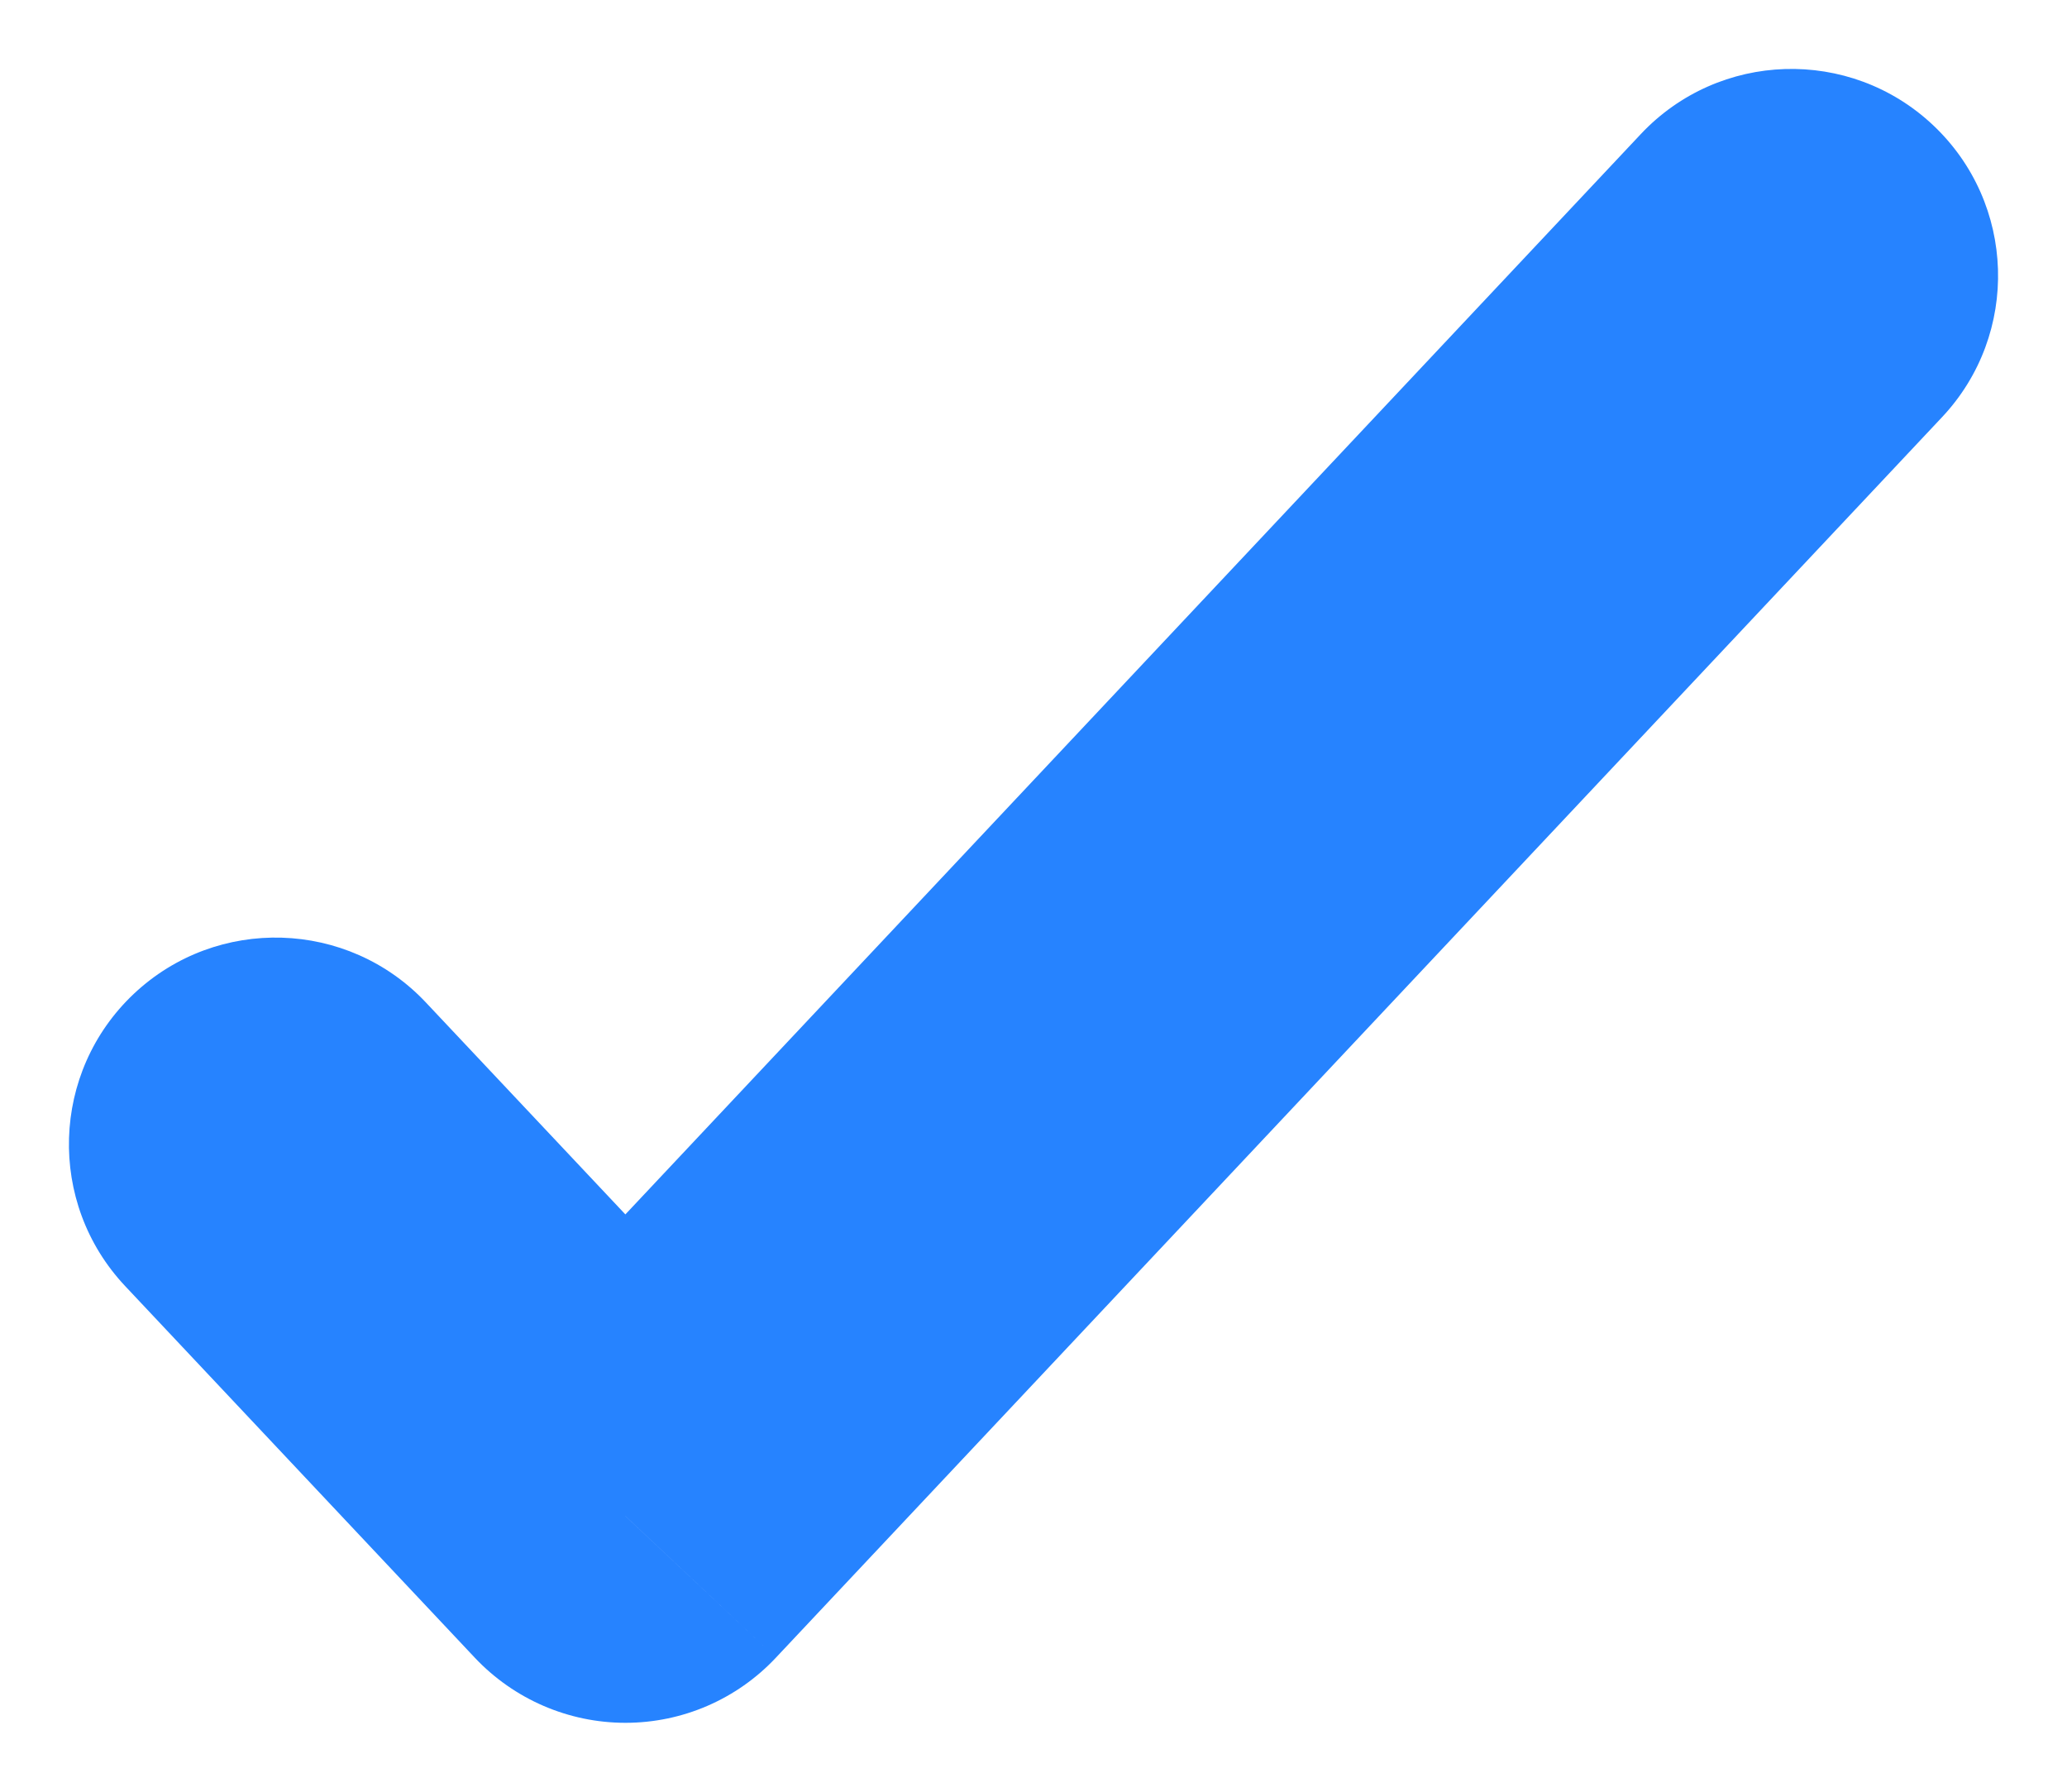 <svg width="15" height="13" viewBox="0 0 15 13" fill="none" xmlns="http://www.w3.org/2000/svg">
    <path d="M14.093 3.027C14.66 2.424 14.631 1.475 14.027 0.907C13.424 0.34 12.475 0.369 11.907 0.973L14.093 3.027ZM4.538 11L3.446 12.028C3.73 12.329 4.125 12.5 4.539 12.5C4.953 12.5 5.348 12.329 5.631 12.027L4.538 11ZM3.092 7.275C2.525 6.671 1.575 6.643 0.972 7.21C0.369 7.778 0.34 8.727 0.908 9.331L3.092 7.275ZM11.907 0.973L3.446 9.973L5.631 12.027L14.093 3.027L11.907 0.973ZM5.631 9.972L3.092 7.275L0.908 9.331L3.446 12.028L5.631 9.972Z" fill="#2683FF"/>
</svg>
